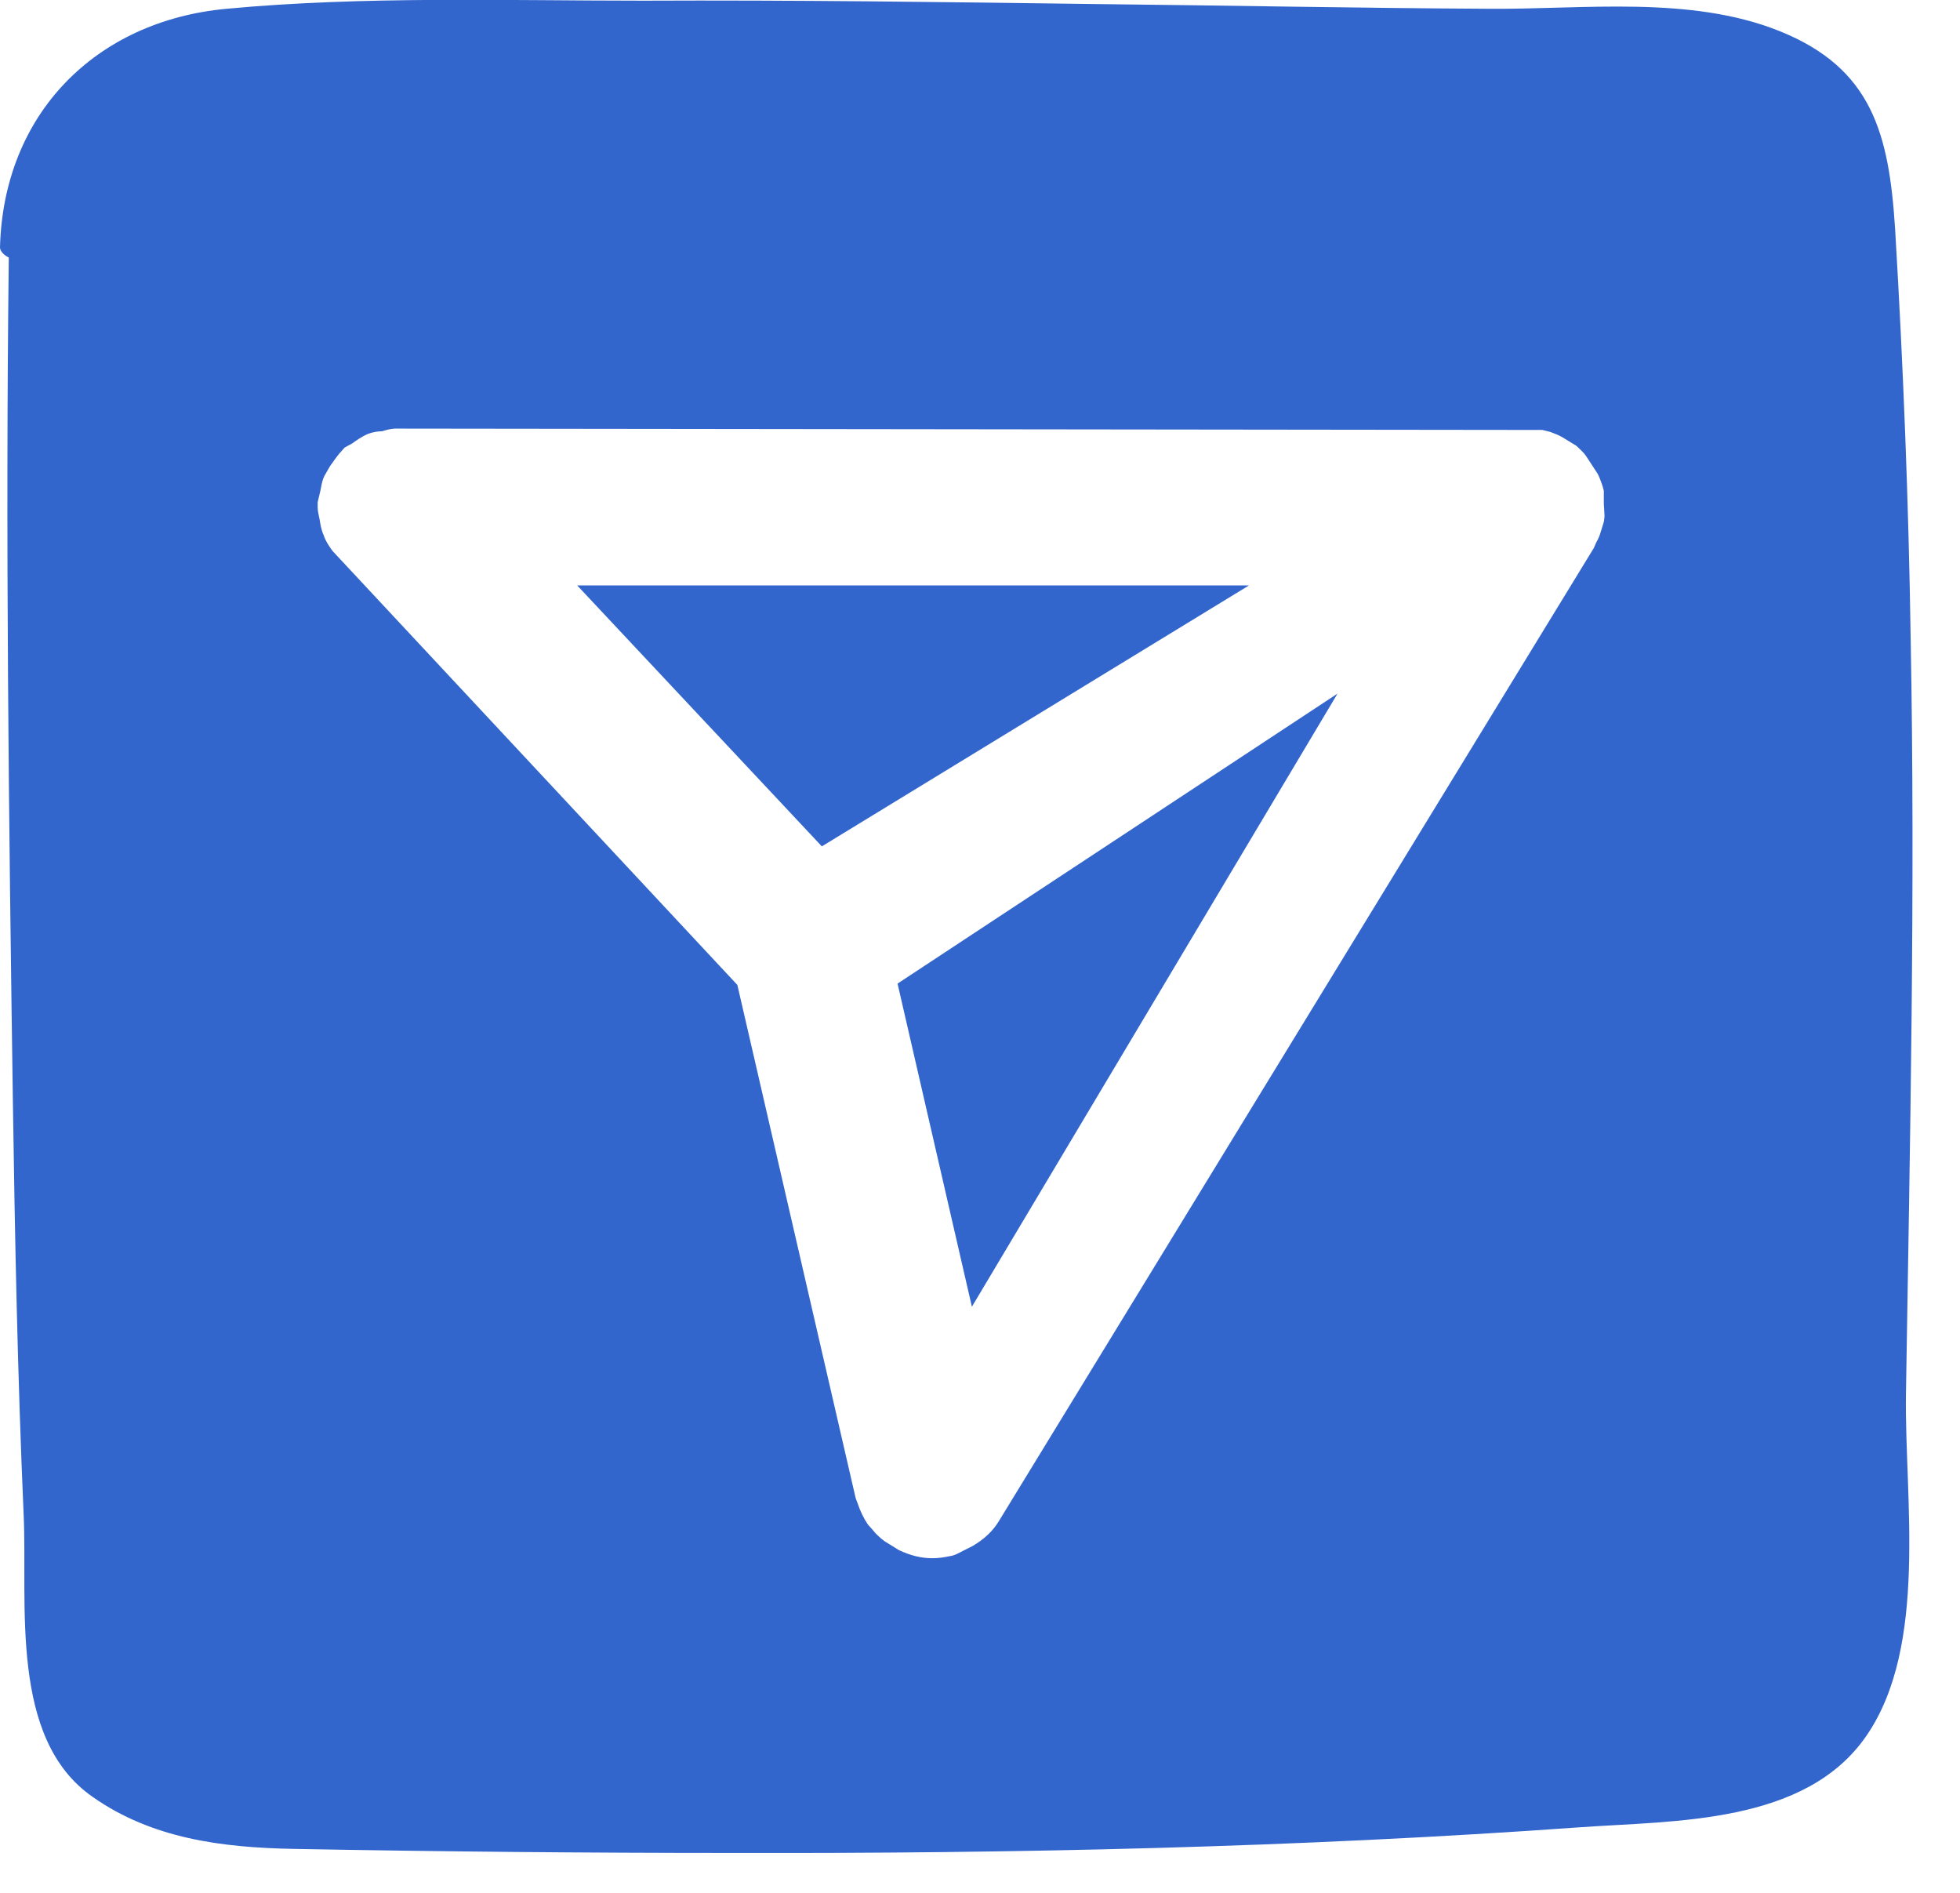 <svg width="29" height="28" viewBox="0 0 29 28" fill="none" xmlns="http://www.w3.org/2000/svg">
<g clip-path="url(#clip0_912_1453)">
<path d="M18.48 8.66L12.16 12.52L8.54 8.66H18.48Z" fill="#3366CC"/>
<path d="M13.28 14.55L19.79 10.26L14.38 19.33L13.28 14.55Z" fill="#3366CC"/>
<path d="M28.27 9.44C28.24 7.42 28.16 5.4 28.04 3.39C27.95 1.98 27.7 1.01 26.33 0.46C25.01 -0.07 23.43 0.14 22.05 0.13C20.1 0.12 18.16 0.08 16.21 0.06C13.98 0.03 11.75 -8.68309e-05 9.51 0.01C7.48 0.01 5.38 -0.06 3.35 0.13C1.41 0.31 0.05 1.69 0 3.66C0 3.71 0.05 3.77 0.13 3.81C0.08 7.96 0.13 12.12 0.19 16.26C0.22 18.31 0.26 20.36 0.35 22.41C0.41 23.72 0.13 25.72 1.37 26.58C2.25 27.2 3.29 27.33 4.34 27.35C6.5 27.39 8.67 27.41 10.83 27.41C15.02 27.42 19.2 27.33 23.38 27.03C24.78 26.93 26.72 26.99 27.62 25.67C28.53 24.34 28.18 22.16 28.2 20.64C28.26 16.91 28.34 13.17 28.27 9.44ZM23.74 7.63C23.74 7.63 23.74 7.67 23.73 7.72L23.69 7.85C23.67 7.92 23.65 7.97 23.62 8.02L23.58 8.11L14.78 22.5C14.69 22.65 14.56 22.77 14.39 22.87L14.27 22.93C14.19 22.97 14.13 23.01 14.05 23.02C13.96 23.04 13.88 23.05 13.79 23.05C13.63 23.05 13.47 23.01 13.3 22.93L13.09 22.8C13.09 22.8 12.99 22.73 12.92 22.64L12.84 22.55C12.78 22.46 12.73 22.36 12.69 22.24L12.66 22.16L10.91 14.57L4.92 8.15C4.87 8.08 4.82 8.01 4.79 7.92C4.75 7.83 4.74 7.75 4.73 7.69C4.72 7.63 4.7 7.57 4.7 7.5V7.43C4.72 7.34 4.74 7.27 4.75 7.21C4.76 7.16 4.77 7.1 4.8 7.04L4.88 6.9C4.93 6.83 4.97 6.77 5.02 6.71L5.1 6.62L5.21 6.56C5.28 6.51 5.35 6.46 5.44 6.42C5.52 6.39 5.59 6.38 5.65 6.38C5.72 6.36 5.78 6.34 5.86 6.34L22.73 6.36C22.73 6.36 22.78 6.36 22.82 6.36L22.94 6.39C23.02 6.42 23.07 6.44 23.12 6.47L23.3 6.58C23.3 6.58 23.32 6.59 23.33 6.6C23.38 6.65 23.43 6.69 23.47 6.75L23.64 7.01C23.64 7.01 23.67 7.07 23.69 7.13C23.71 7.18 23.72 7.22 23.73 7.26V7.45L23.74 7.62V7.63Z" fill="#3366CC"/>
</g>
<defs>
<clipPath id="clip0_912_1453">
<rect width="28.3" height="27.41" fill="white"/>
</clipPath>
</defs>
</svg>
